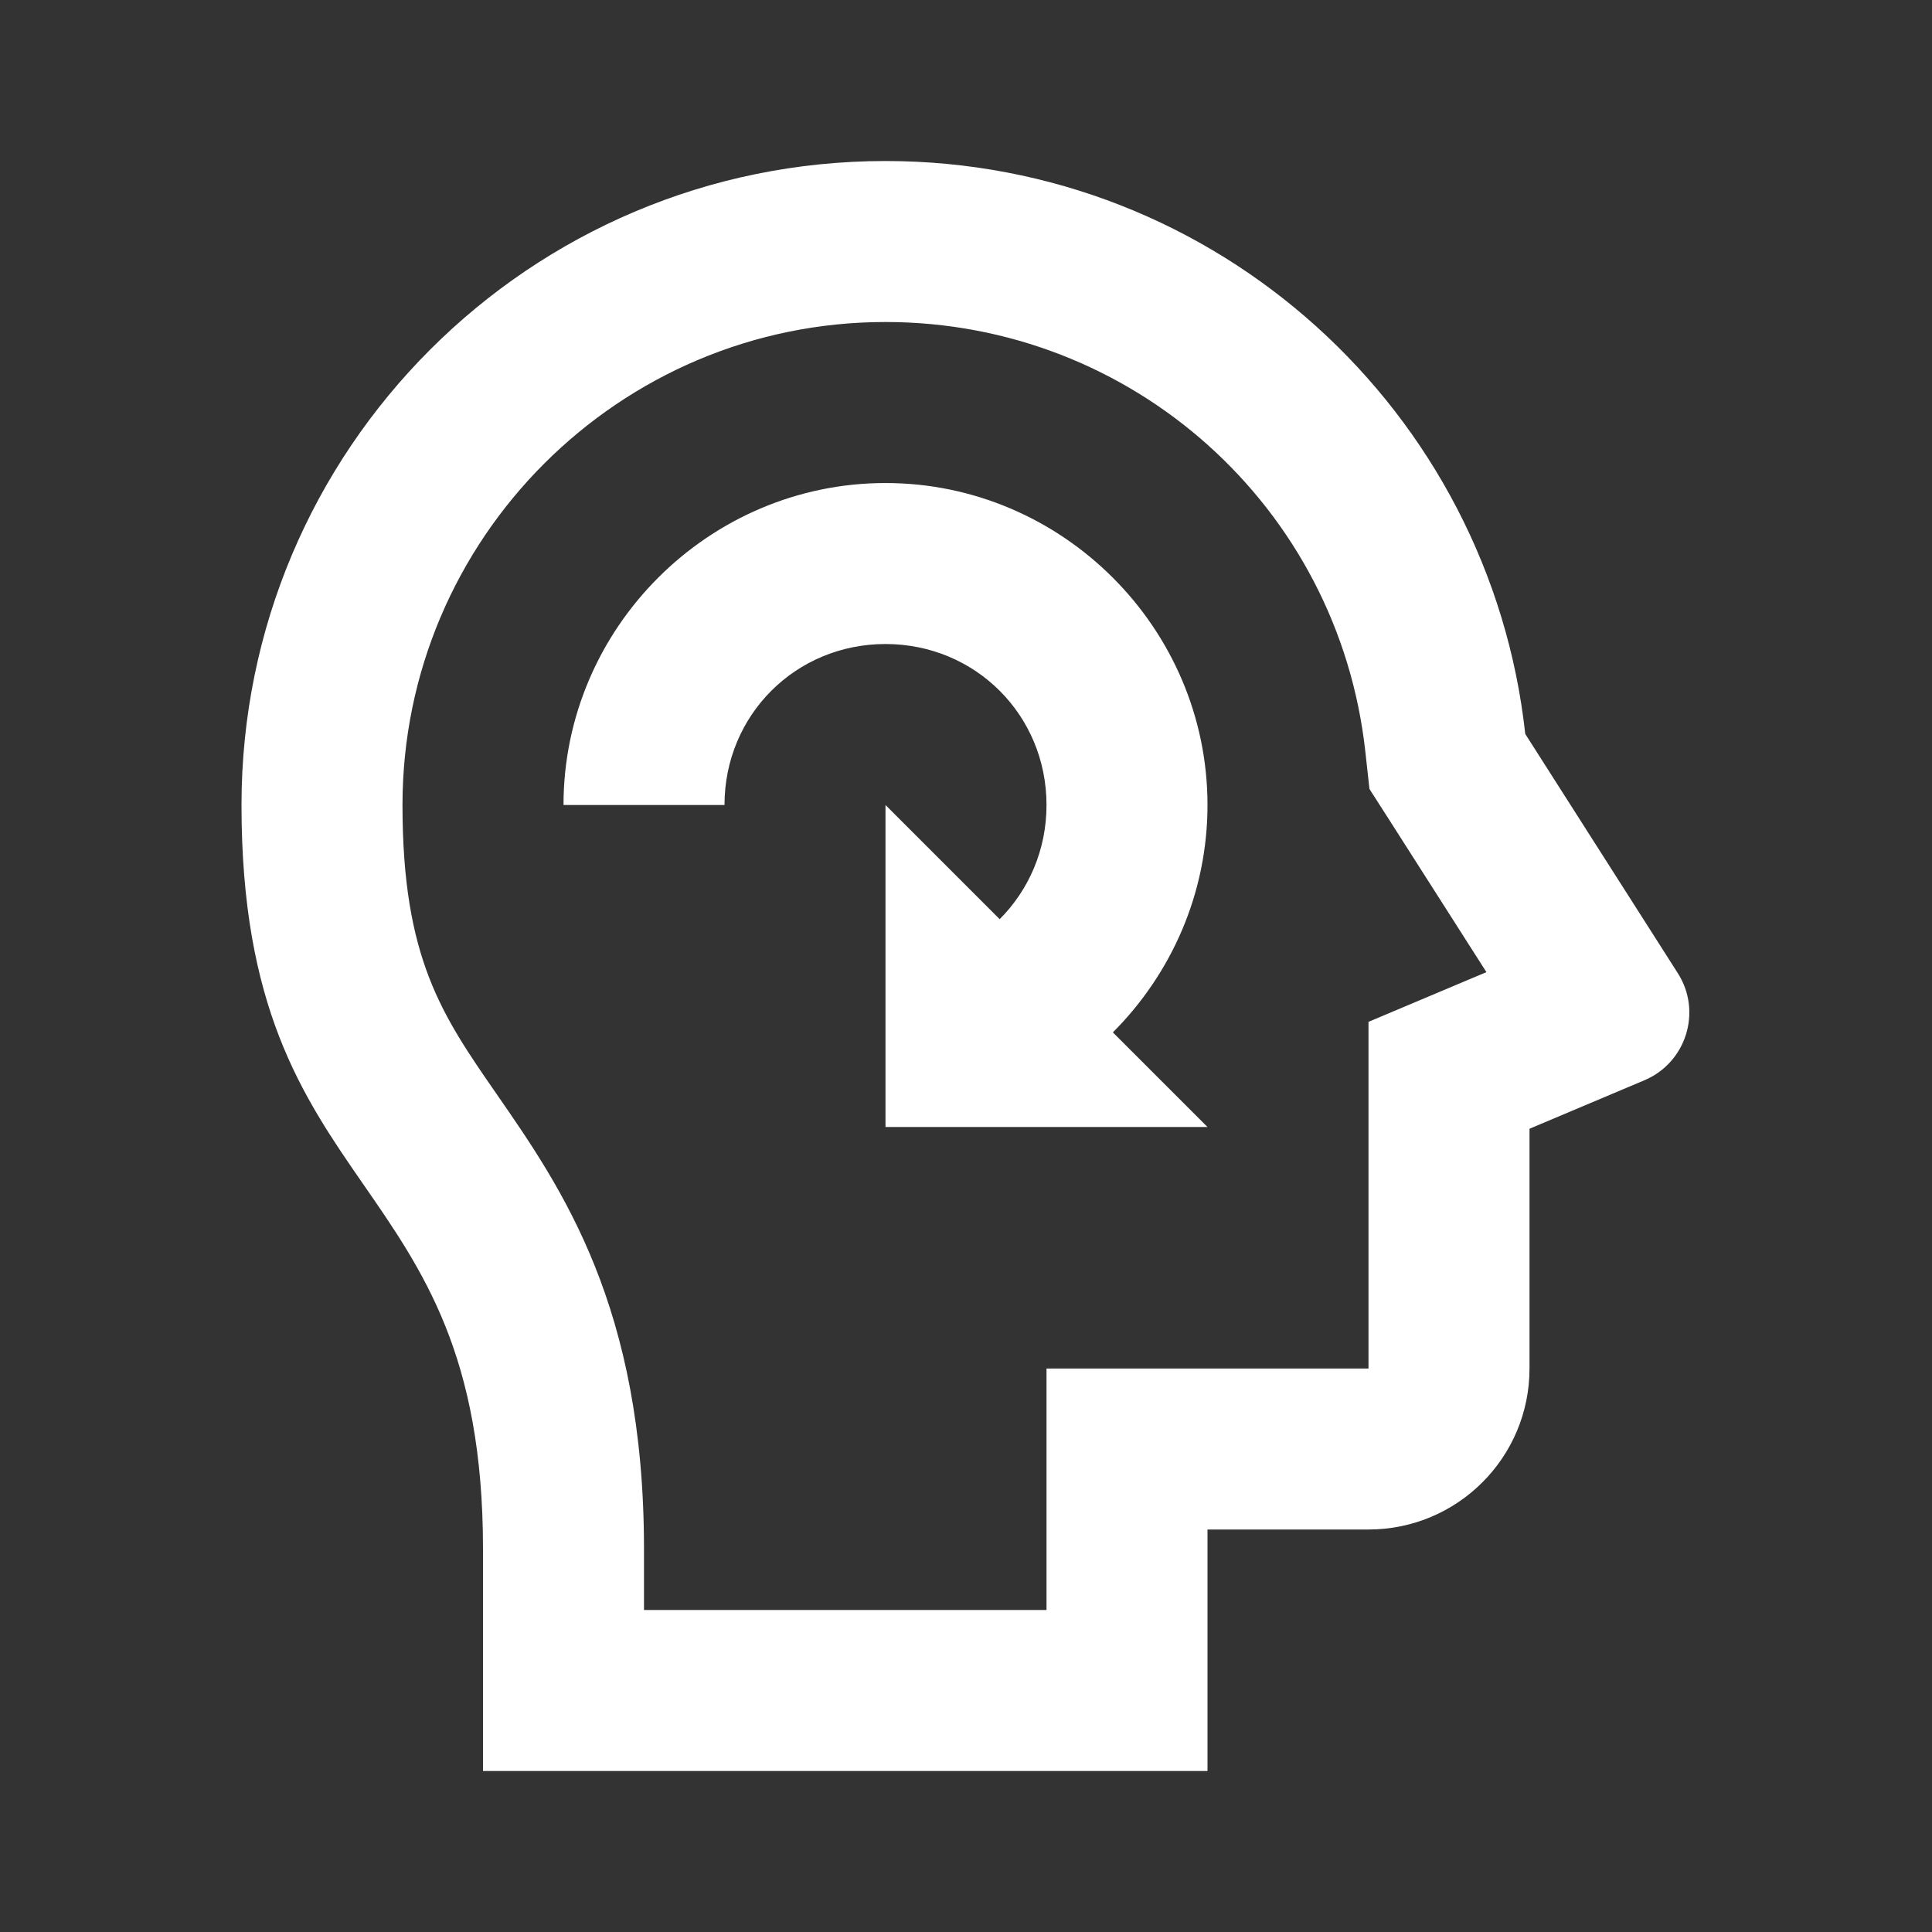 <svg width="64" height="64" viewBox="0 0 64 64" fill="none" xmlns="http://www.w3.org/2000/svg">
<rect x="0" y="0" width="64" height="64" fill="#333333" stroke="none"/>
<path d="M29.333 5.334C17.552 5.334 8 14.886 8 26.667C8 40.011 16 38.479 16 51.308V58.667H40V50.667H45.333C48.28 50.667 50.667 48.281 50.667 45.334V37.391L54.469 35.787C55.858 35.203 56.392 33.507 55.578 32.235L50.526 24.313C49.358 13.639 40.32 5.334 29.333 5.334ZM29.333 10.667C37.504 10.667 44.339 16.787 45.229 24.902L45.365 26.136L46.036 27.183L49.24 32.204L48.594 32.475L45.333 33.85V45.334H34.667V53.334H21.333V51.308C21.333 43.289 18.621 39.374 16.443 36.23C14.637 33.622 13.333 31.739 13.333 26.667C13.333 17.846 20.512 10.667 29.333 10.667ZM29.333 16.001C23.474 16.001 18.667 20.808 18.667 26.667H24C24 23.689 26.356 21.334 29.333 21.334C32.311 21.334 34.667 23.689 34.667 26.667C34.667 28.156 34.076 29.488 33.115 30.449L29.333 26.667V32.001V37.334H40L36.865 34.199C38.799 32.264 40 29.597 40 26.667C40 20.808 35.193 16.001 29.333 16.001Z" fill="white"/>
</svg>
